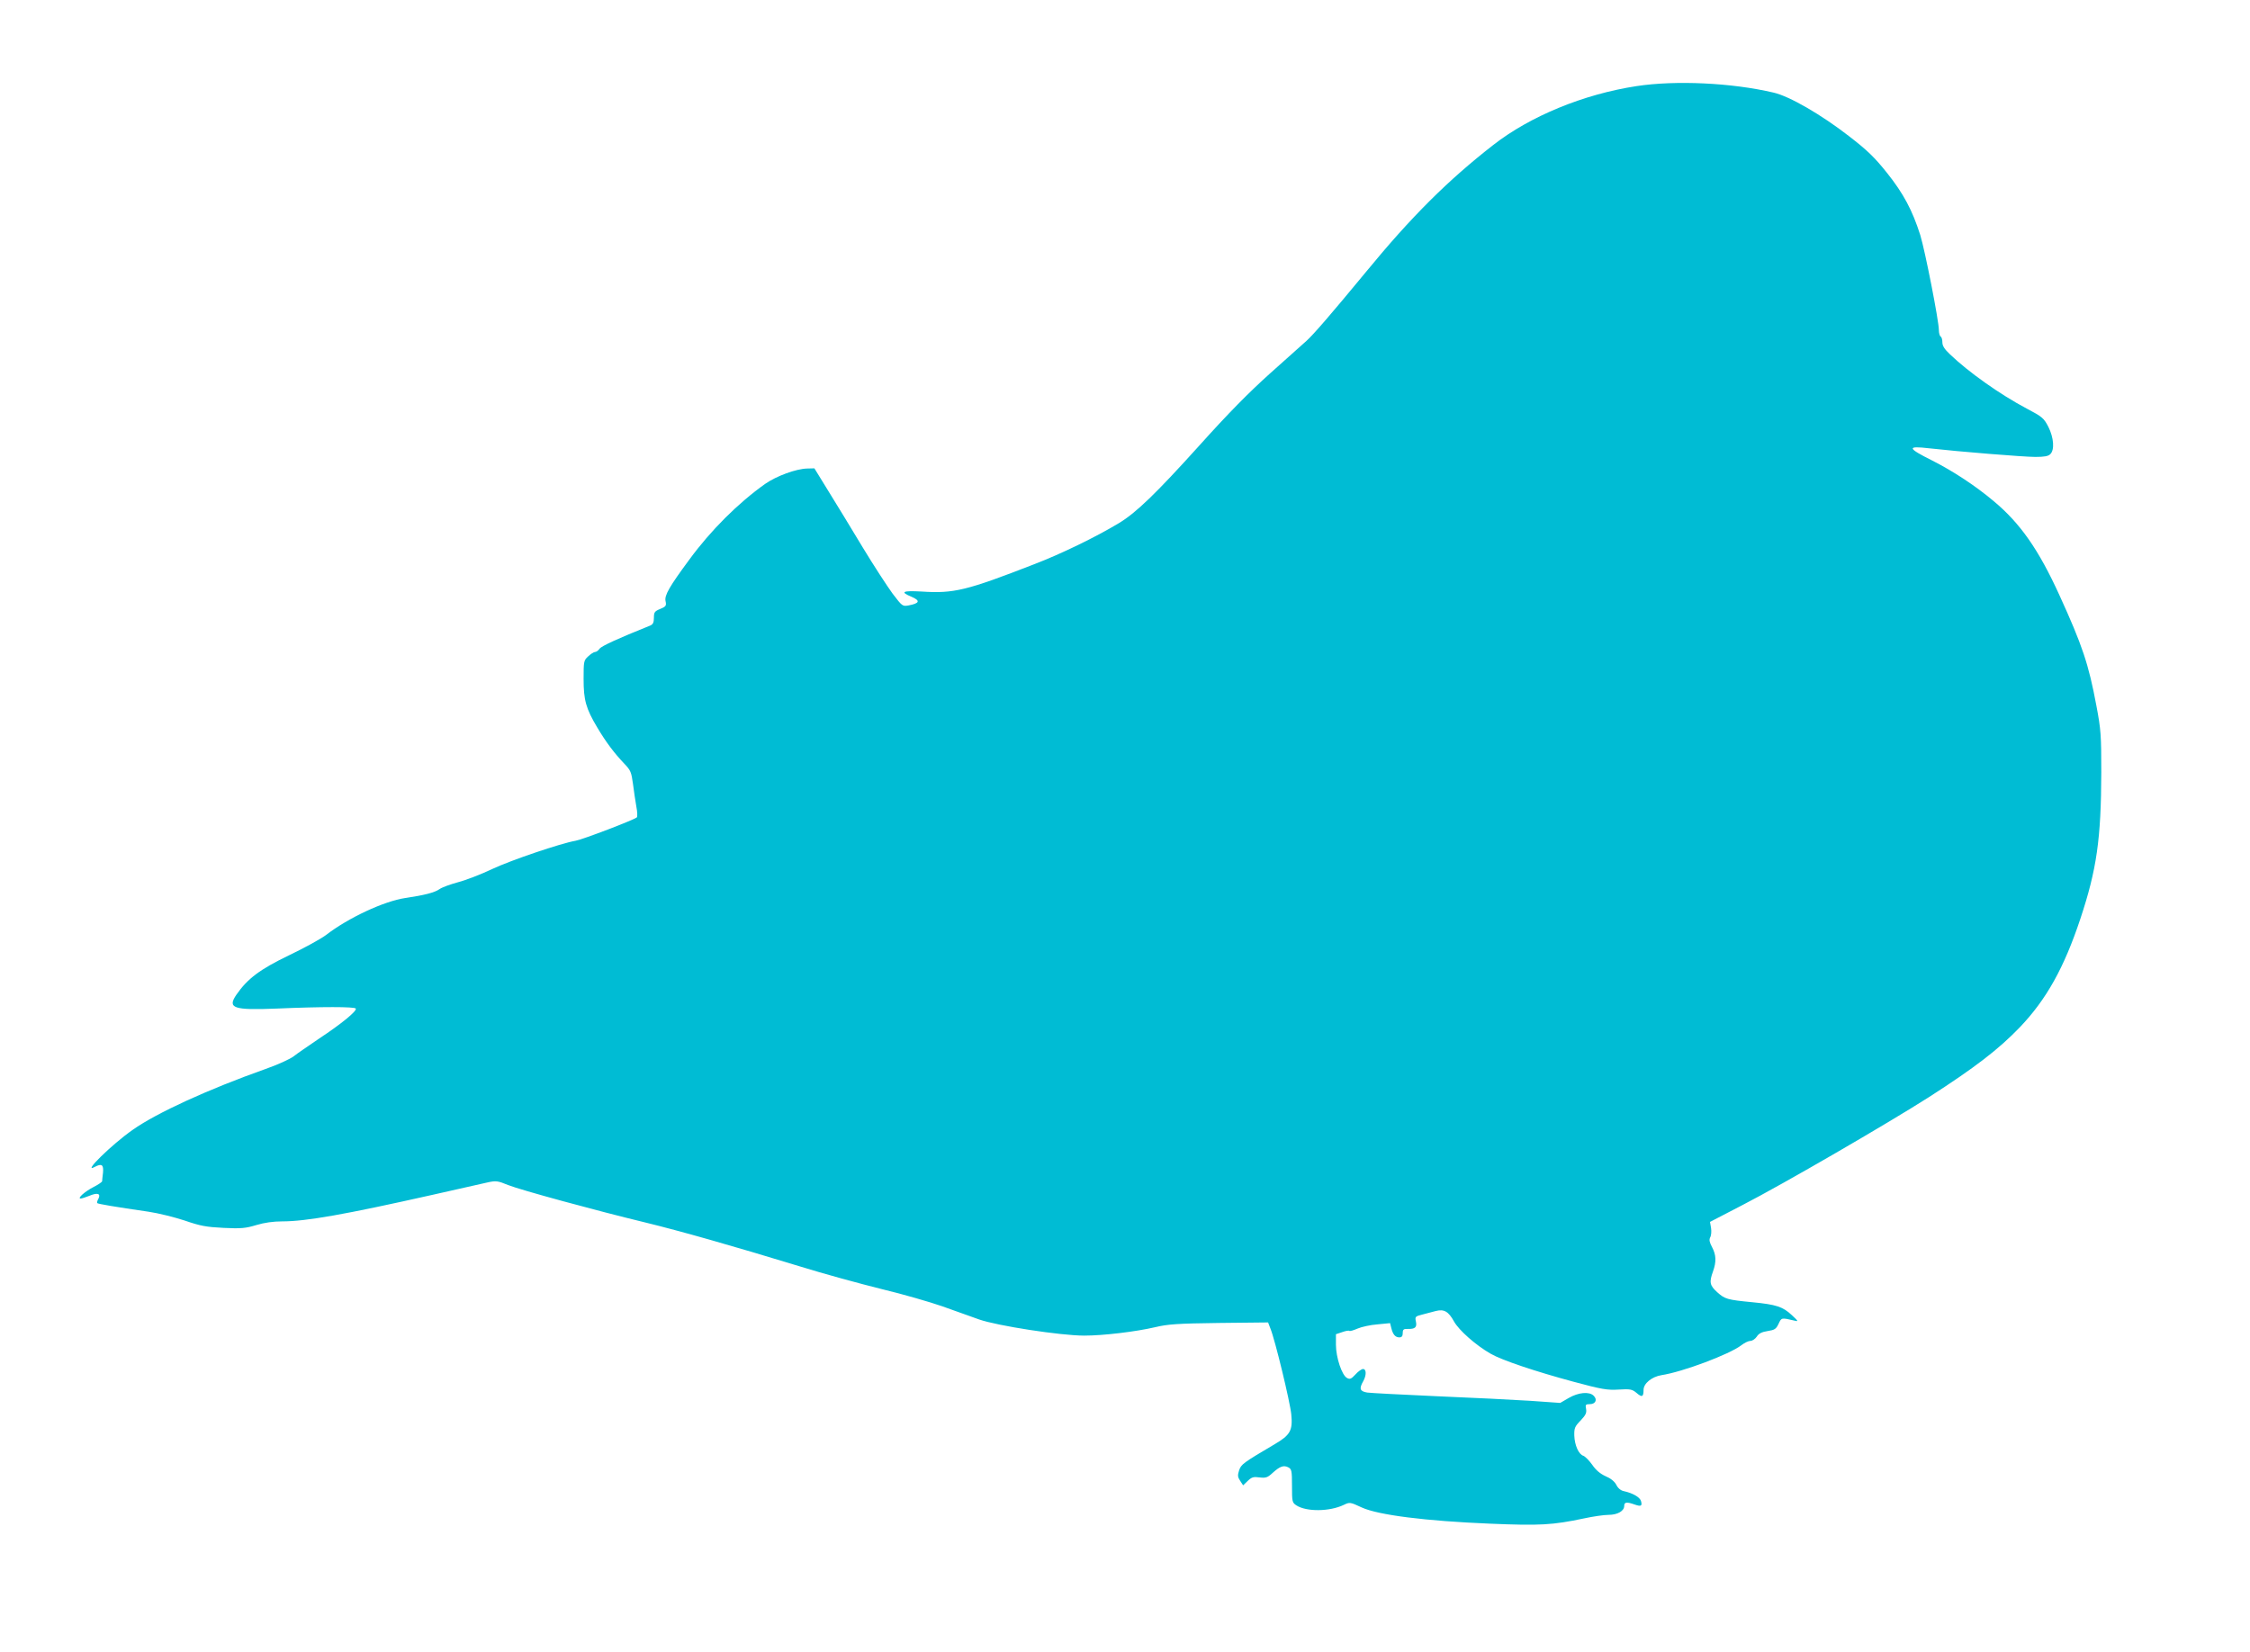 <?xml version="1.0" standalone="no"?>
<!DOCTYPE svg PUBLIC "-//W3C//DTD SVG 20010904//EN"
 "http://www.w3.org/TR/2001/REC-SVG-20010904/DTD/svg10.dtd">
<svg version="1.0" xmlns="http://www.w3.org/2000/svg"
 width="1280pt" height="940pt" viewBox="0 0 1280 940"
 preserveAspectRatio="xMidYMid meet">
<g transform="translate(0,940) scale(0.1,-0.1)"
fill="#00bcd4" stroke="none">
<path d="M9310 8910 c-301 -46 -605 -171 -815 -335 -257 -200 -467 -409 -723
-721 -199 -241 -299 -357 -340 -394 -21 -19 -114 -102 -207 -185 -119 -107
-236 -225 -402 -410 -248 -275 -360 -383 -458 -442 -133 -80 -329 -175 -480
-233 -388 -151 -459 -168 -642 -156 -109 6 -125 -2 -57 -30 51 -22 46 -37 -17
-49 -35 -6 -36 -5 -91 67 -30 41 -107 159 -170 263 -63 105 -151 249 -195 320
l-80 130 -40 -1 c-63 -1 -177 -43 -241 -88 -153 -109 -308 -263 -431 -431
-113 -153 -141 -202 -135 -234 6 -28 3 -32 -30 -46 -32 -13 -36 -19 -36 -50 0
-27 -5 -38 -22 -45 -185 -74 -275 -116 -287 -131 -7 -11 -19 -19 -26 -19 -7 0
-24 -11 -39 -25 -25 -23 -26 -28 -26 -128 0 -121 13 -168 78 -277 50 -84 96
-145 154 -206 36 -37 40 -49 49 -115 5 -41 14 -99 19 -128 6 -30 7 -58 3 -62
-15 -14 -308 -126 -348 -133 -86 -15 -366 -110 -475 -161 -63 -30 -151 -64
-194 -75 -44 -12 -91 -29 -105 -39 -28 -20 -87 -35 -196 -51 -120 -18 -323
-112 -451 -211 -28 -21 -122 -73 -210 -115 -166 -80 -236 -133 -299 -224 -53
-77 -18 -89 230 -79 254 11 443 11 449 0 8 -13 -80 -86 -209 -171 -60 -41
-126 -86 -145 -101 -19 -15 -91 -48 -160 -72 -324 -115 -618 -249 -755 -346
-119 -83 -290 -251 -216 -211 40 21 51 13 47 -33 -3 -23 -5 -45 -5 -49 -1 -4
-22 -19 -48 -32 -49 -25 -96 -66 -74 -66 6 0 28 7 48 15 47 20 68 14 53 -16
-7 -11 -9 -23 -7 -25 5 -5 100 -21 292 -49 55 -8 147 -31 205 -50 90 -31 122
-37 222 -42 100 -5 126 -2 186 16 46 14 97 21 147 21 137 0 361 40 855 151
146 33 288 65 315 71 46 10 57 9 115 -15 73 -29 499 -145 780 -213 201 -49
497 -133 880 -250 135 -42 344 -99 465 -129 121 -29 276 -74 345 -98 69 -25
163 -58 210 -75 102 -36 464 -92 598 -92 108 0 292 22 404 48 70 17 128 21
362 24 l280 3 13 -34 c26 -62 113 -422 119 -490 9 -90 -6 -117 -93 -168 -183
-108 -192 -115 -204 -150 -9 -28 -8 -38 6 -59 l17 -26 26 25 c23 22 33 25 68
20 35 -4 45 -1 74 26 42 38 63 45 90 31 18 -10 20 -20 20 -105 0 -90 1 -95 25
-111 57 -37 189 -36 270 3 33 16 36 16 102 -15 94 -43 363 -77 728 -92 287
-12 357 -8 537 30 51 11 113 20 138 20 52 0 90 22 90 51 0 22 14 24 59 8 37
-13 45 -9 36 21 -7 21 -47 44 -97 55 -17 3 -34 17 -43 36 -10 19 -32 37 -61
49 -29 13 -55 34 -76 65 -17 24 -40 47 -50 51 -27 8 -50 60 -52 115 -1 43 3
52 36 86 29 31 35 43 31 66 -5 24 -2 27 21 27 33 0 45 26 22 48 -25 25 -87 19
-142 -13 l-48 -28 -170 12 c-94 6 -333 18 -530 26 -198 9 -377 18 -398 21 -42
7 -47 22 -23 64 19 34 19 70 -1 70 -8 0 -28 -14 -43 -31 -24 -26 -32 -29 -48
-20 -29 15 -63 117 -63 189 l0 60 36 12 c19 7 38 10 40 7 3 -3 24 3 47 13 23
10 74 21 113 24 l72 7 7 -28 c9 -37 23 -53 46 -53 13 0 19 7 19 24 0 21 5 25
29 24 41 -1 53 9 46 42 -6 27 -4 30 37 40 24 6 58 15 76 20 47 12 72 -2 104
-60 28 -50 124 -135 208 -183 64 -37 255 -101 470 -159 163 -44 194 -49 258
-45 66 4 77 2 102 -19 31 -27 40 -23 40 17 0 37 47 75 102 84 119 18 386 118
454 170 18 14 41 25 52 25 11 0 27 11 36 24 11 18 29 27 62 32 39 6 48 11 62
41 17 36 15 36 92 18 22 -6 20 -2 -17 32 -50 47 -88 60 -224 73 -145 14 -156
18 -200 57 -43 39 -46 57 -24 118 20 56 18 94 -5 138 -15 28 -18 42 -11 56 6
10 8 34 5 53 l-6 35 185 96 c231 119 822 462 1062 615 261 168 395 271 516
397 150 157 251 337 344 617 93 280 118 455 119 833 0 211 -2 243 -28 380 -44
236 -80 343 -210 628 -118 259 -223 410 -376 537 -105 88 -229 169 -347 229
-144 72 -147 85 -18 70 169 -19 538 -49 604 -49 50 0 74 4 85 16 25 24 20 93
-11 155 -26 50 -34 57 -123 104 -150 79 -332 208 -437 309 -30 28 -43 48 -43
67 0 16 -4 31 -10 34 -5 3 -10 20 -10 37 0 52 -79 454 -106 541 -45 141 -95
235 -188 352 -71 89 -112 129 -217 210 -157 122 -338 227 -429 248 -238 56
-557 71 -780 37z"/>
</g>
</svg>

